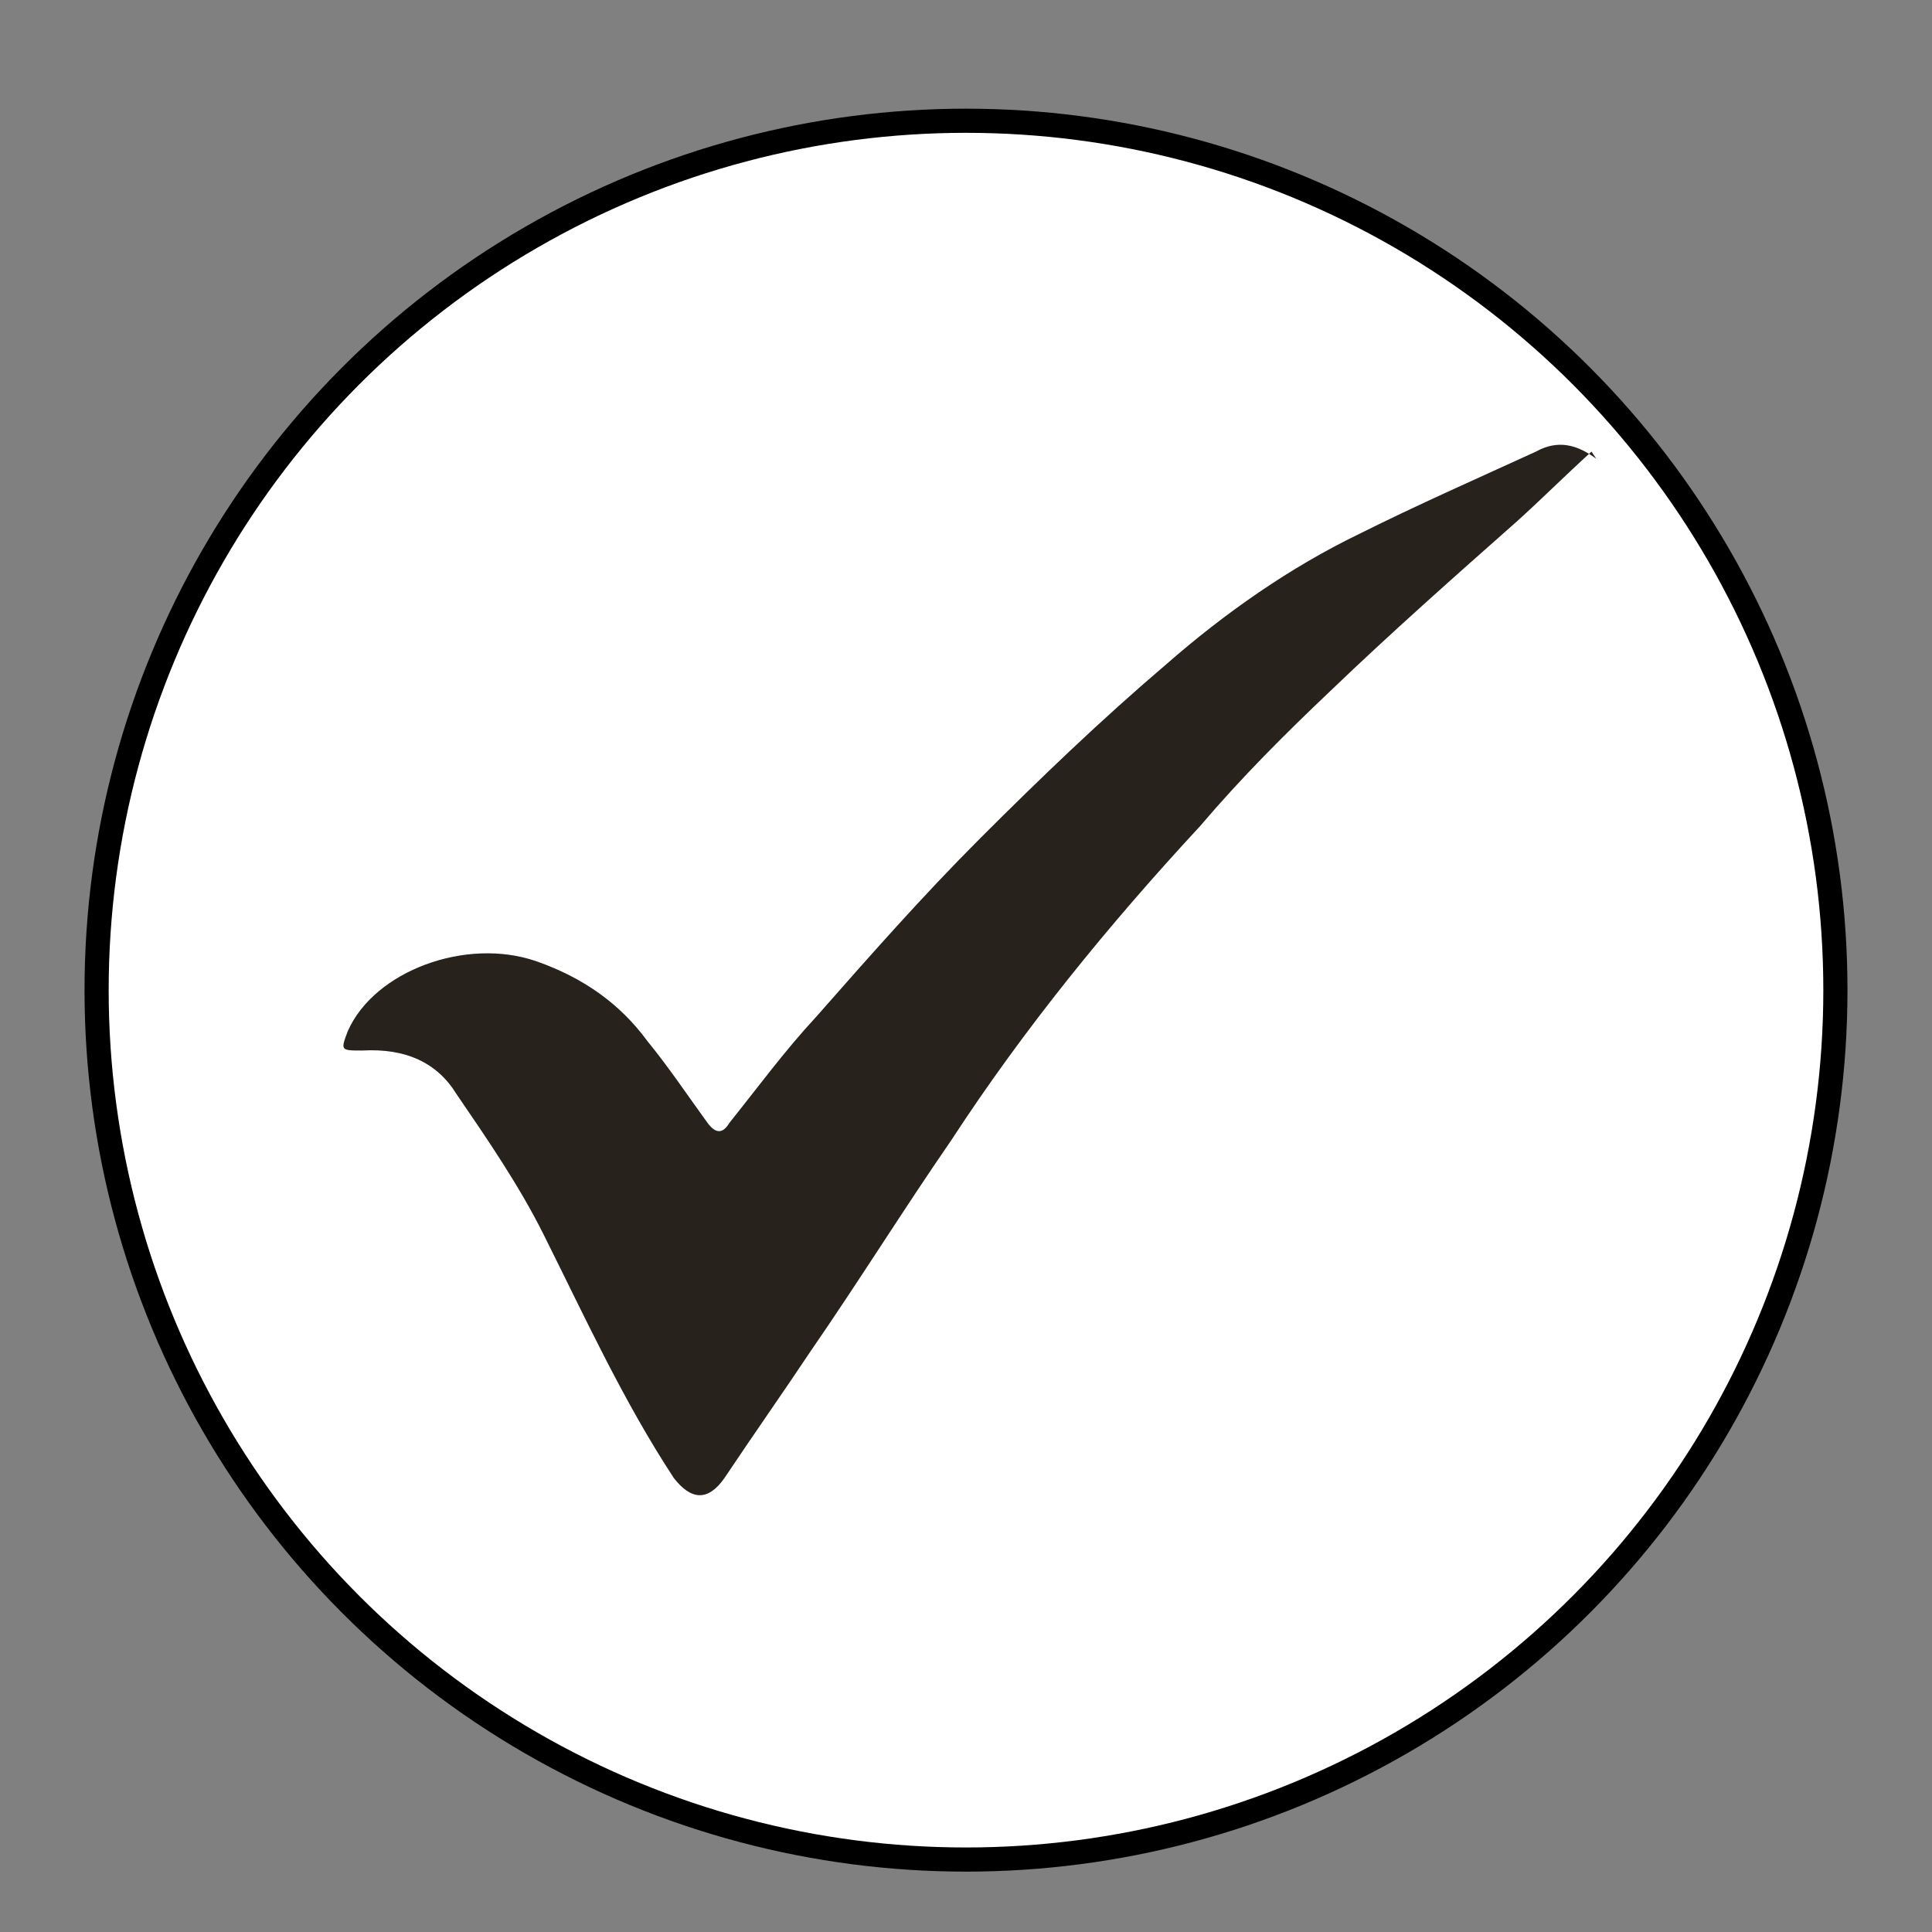 <svg viewBox="0 0 80 80" version="1.2" baseProfile="tiny" xmlns="http://www.w3.org/2000/svg" id="Layer_1">
  
  <rect x="0" y="0" width="80" height="80" fill="#808080" stroke="none"/>
  
  <defs>
    <style>
      .st0 {
        fill: none;
      }

      .st1 {
        fill: #fff;
        stroke: #000;
        stroke-miterlimit: 10;
      }

      .st2 {
        fill: #28221d;
      }
    </style>
  </defs>
  <circle r="36" cy="41" cx="40" class="st1"></circle>
  <path d="M40,80.4C17.9,80.4,0,62.5,0,40.4S17.9.4,40,.4s40,17.9,40,40-17.9,40-40,40ZM40,3.9C19.9,3.9,3.5,20.3,3.5,40.4s16.4,36.5,36.5,36.5,36.5-16.4,36.5-36.5S60.1,3.9,40,3.9Z" class="st0"></path>
  <g>
    <path d="M65.9,18.7c-1.1,1-2.1,2-3.1,2.9-2.6,2.3-5.2,4.6-7.7,7-1.9,1.8-3.7,3.6-5.4,5.6-3.8,4.1-7.3,8.4-10.3,13-2,2.9-3.8,5.8-5.8,8.7-1.2,1.8-2.4,3.5-3.6,5.3-.7,1-1.4.9-2.1,0-2.1-3.2-3.7-6.7-5.4-10.1-1-2-2.3-3.9-3.6-5.8-.8-1.3-2.1-1.9-3.9-1.8-.9,0-.9,0-.6-.8,1.1-2.5,4.9-3.9,7.8-2.9,2,.7,3.5,1.8,4.6,3.3.9,1.1,1.7,2.3,2.5,3.4.3.4.6.5.9,0,1.2-1.5,2.3-3,3.6-4.4,2.2-2.5,4.4-5,6.8-7.4,2.5-2.5,5-4.9,7.7-7.2,2.4-2.1,5.1-4,8-5.4,2.4-1.2,4.9-2.3,7.3-3.4.9-.5,1.7-.3,2.5.3Z" class="st2"></path>
    <path d="M40,80C17.9,80,0,62.1,0,40S17.9,0,40,0s40,17.9,40,40-17.9,40-40,40ZM40,3.5C19.9,3.5,3.5,19.9,3.5,40s16.4,36.5,36.5,36.5,36.5-16.4,36.5-36.5S60.1,3.5,40,3.5Z" class="st0"></path>
  </g>
</svg>